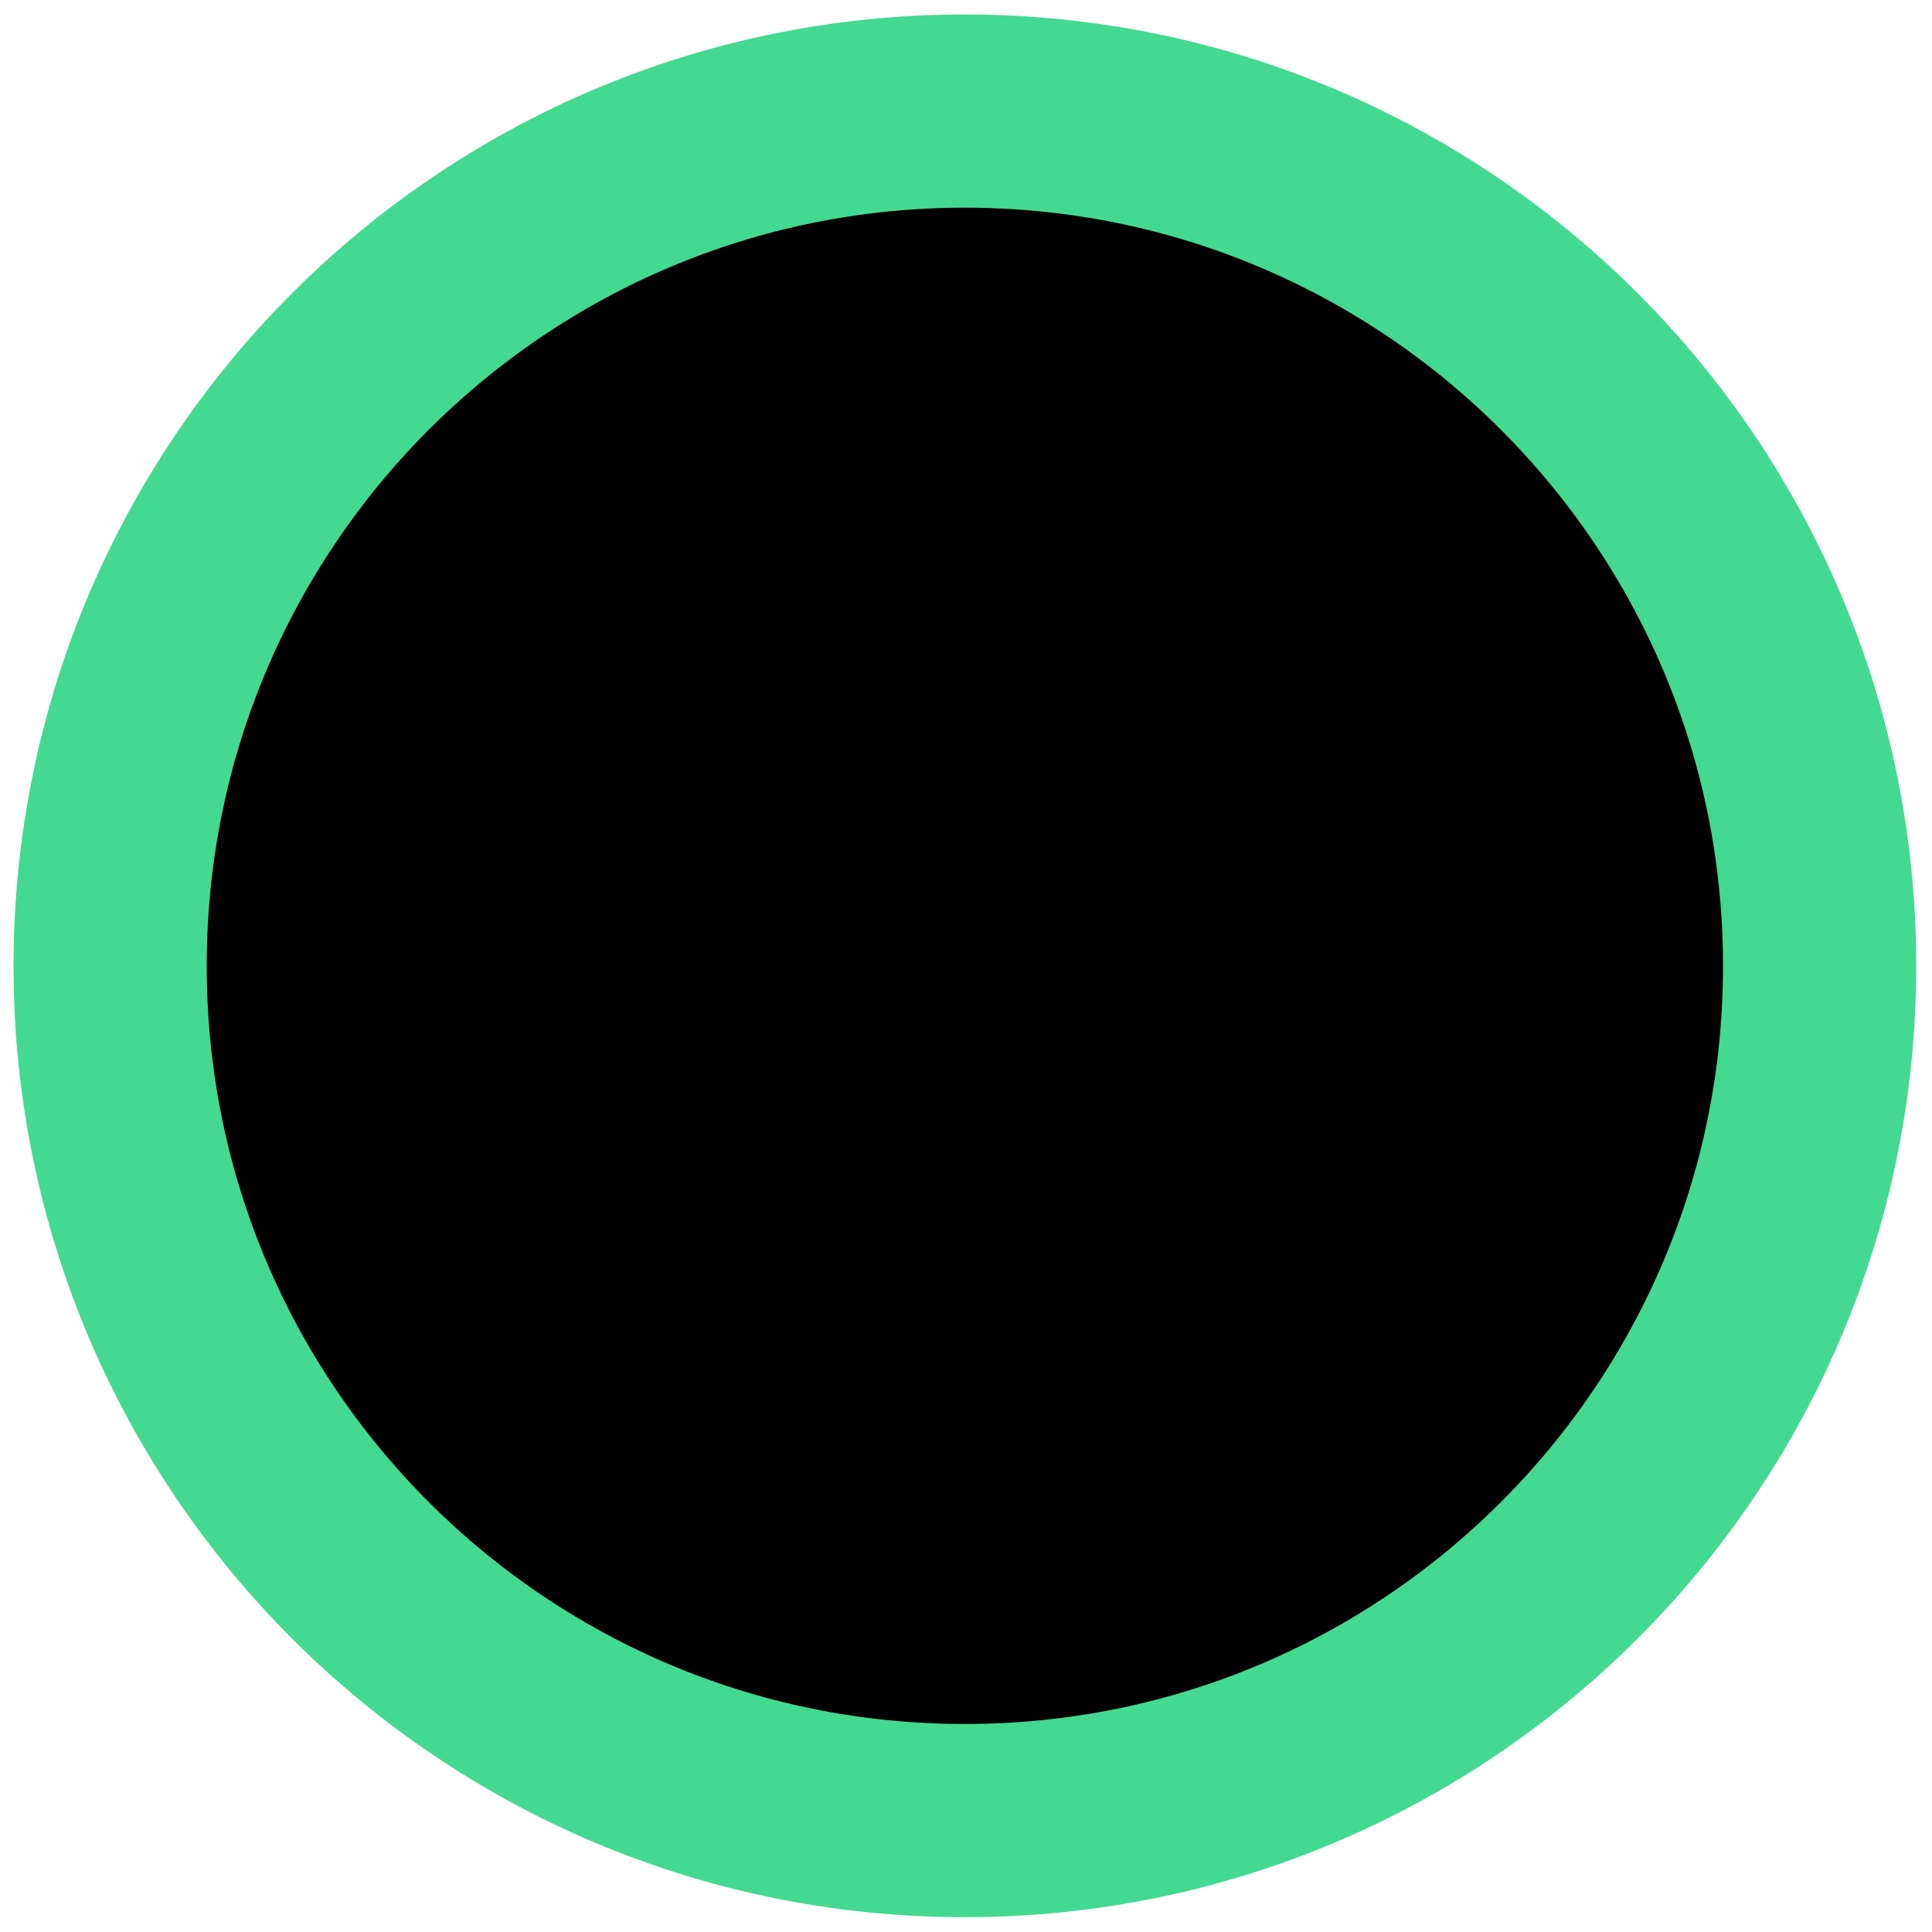 <svg width="6" height="6" viewBox="0 0 6 6" fill="none" xmlns="http://www.w3.org/2000/svg">
<path d="M2.996 5.654C4.463 5.654 5.651 4.466 5.651 3C5.651 1.534 4.463 0.345 2.996 0.345C1.53 0.345 0.342 1.534 0.342 3C0.342 4.466 1.53 5.654 2.996 5.654Z" fill="black" stroke="#43D991" stroke-width="0.6"/>
</svg>
